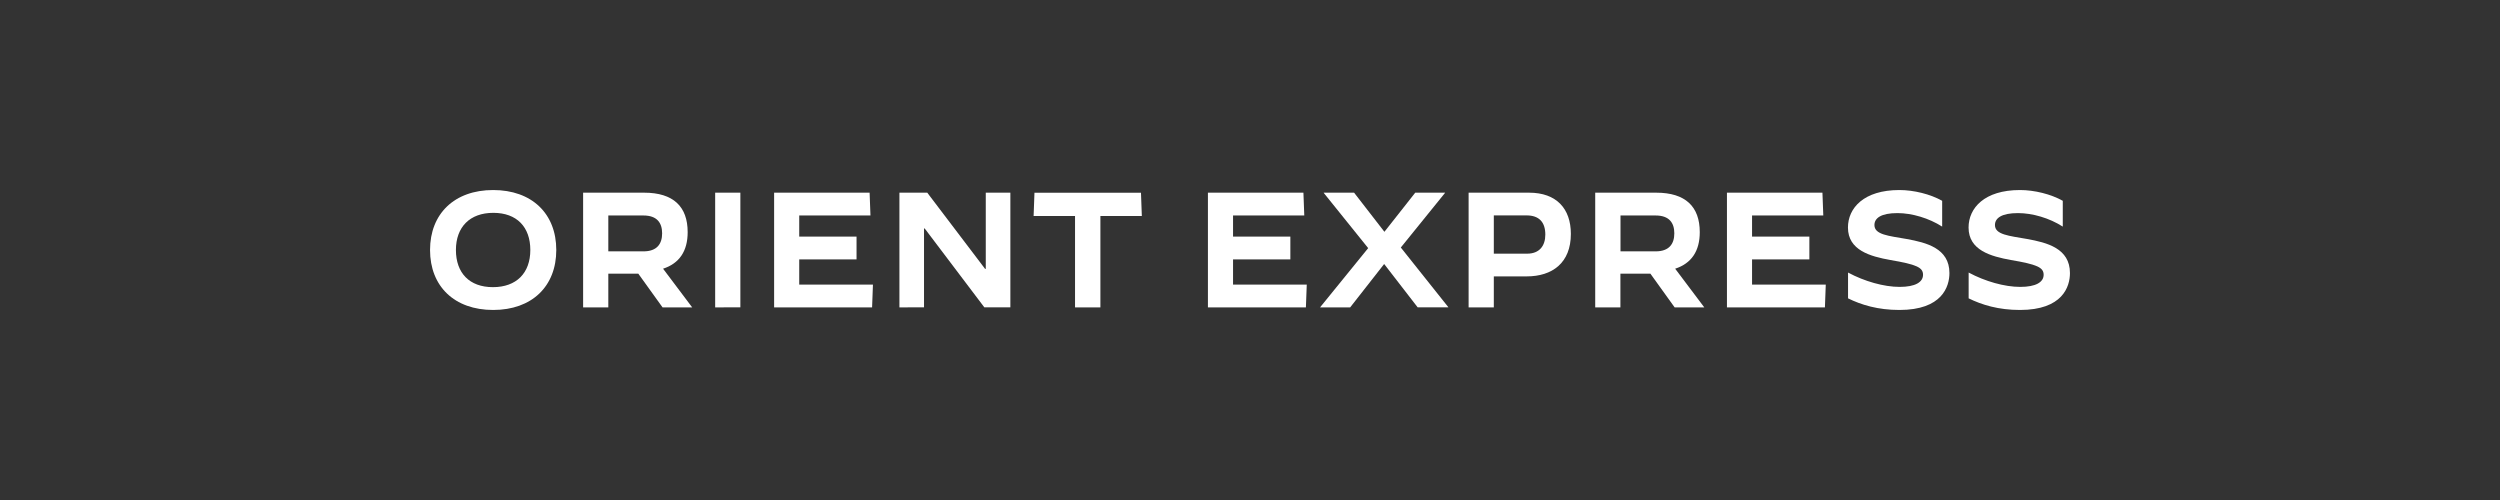 <svg width="360" height="72" viewBox="0 0 360 72" fill="none" xmlns="http://www.w3.org/2000/svg">
<rect x="0" y="0" width="360" height="72" fill="#333333" stroke="none"/>
<path d="M61.926 36C61.926 30.772 65.444 27.365 71.016 27.365C76.587 27.365 80.105 30.76 80.105 36C80.105 41.24 76.587 44.635 71.016 44.635C65.444 44.635 61.926 41.24 61.926 36ZM76.366 36C76.366 32.703 74.435 30.649 71.04 30.649C67.645 30.649 65.653 32.703 65.653 36C65.653 39.296 67.584 41.35 70.979 41.35C74.373 41.35 76.366 39.309 76.366 36Z" fill="white"/>
<path d="M83.969 44.265V27.746H92.751C96.97 27.746 99.024 29.751 99.024 33.429C99.024 36.172 97.819 37.931 95.482 38.693L99.676 44.265H95.408L91.915 39.407H87.597V44.265H83.969ZM87.597 36.196H92.653C94.633 36.196 95.346 35.089 95.346 33.601C95.346 32.113 94.633 31.03 92.653 31.03H87.597C87.597 31.03 87.597 36.196 87.597 36.196Z" fill="white"/>
<path d="M102.984 44.265V27.746H106.613V44.253L102.984 44.265Z" fill="white"/>
<path d="M111.473 44.265V27.746H125.224L125.347 31.03H115.089V34.068H123.342V37.352H115.089V40.981H125.704L125.581 44.265H111.473Z" fill="white"/>
<path d="M129.516 44.265V27.746H133.525L141.853 38.718H141.951V27.746H145.493V44.253H141.742L133.156 32.9H133.058V44.253L129.516 44.265Z" fill="white"/>
<path d="M154.805 44.264V31.103H148.84L148.963 27.758H164.301L164.424 31.103H158.458V44.264H154.805Z" fill="white"/>
<path d="M173.941 44.265V27.746H187.693L187.816 31.03H177.558V34.068H185.811V37.352H177.558V40.981H188.173L188.05 44.265H173.941Z" fill="white"/>
<path d="M194.423 44.265H190.105V44.24L197.018 35.729L190.622 27.783V27.746H194.989L199.355 33.38L203.795 27.746H208.088V27.771L201.717 35.643L208.556 44.228V44.253H204.14L199.318 38.017L194.423 44.265Z" fill="white"/>
<path d="M211.48 44.265V27.746H220.189C224.125 27.746 226.204 30.034 226.204 33.687C226.204 37.857 223.535 39.8 219.832 39.8H215.109V44.265H211.48ZM215.109 36.528H219.906C221.702 36.528 222.526 35.372 222.526 33.785C222.526 31.99 221.628 31.018 219.832 31.018H215.109V36.528Z" fill="white"/>
<path d="M229.711 44.265V27.746H238.493C242.712 27.746 244.766 29.751 244.766 33.429C244.766 36.172 243.561 37.931 241.224 38.693L245.418 44.265H241.15L237.657 39.407H233.339V44.265H229.711ZM233.352 36.196H238.407C240.387 36.196 241.101 35.089 241.101 33.601C241.101 32.113 240.387 31.03 238.407 31.03H233.352C233.352 31.03 233.352 36.196 233.352 36.196Z" fill="white"/>
<path d="M248.68 44.265V27.746H262.431L262.554 31.03H252.296V34.068H260.549V37.352H252.296V40.981H262.911L262.788 44.265H248.68Z" fill="white"/>
<path d="M266.118 42.962V39.259H266.142C268.479 40.514 271.284 41.313 273.547 41.313C275.81 41.313 276.917 40.625 276.917 39.567C276.917 38.509 275.97 38.079 272.194 37.439C269.34 36.922 266.105 36.049 266.105 32.765C266.105 29.973 268.369 27.365 273.51 27.365C275.589 27.365 277.975 27.956 279.672 28.915V32.617H279.648C277.778 31.424 275.343 30.686 273.239 30.686C270.878 30.686 269.918 31.4 269.918 32.408C269.918 33.798 271.948 33.958 274.543 34.413C277.397 34.93 280.718 35.754 280.718 39.321C280.718 41.277 279.66 44.635 273.522 44.635C270.41 44.635 268.012 43.897 266.118 42.962Z" fill="white"/>
<path d="M283.485 42.962V39.259H283.51C285.847 40.514 288.651 41.313 290.914 41.313C293.177 41.313 294.284 40.625 294.284 39.567C294.284 38.509 293.337 38.079 289.561 37.439C286.708 36.922 283.473 36.049 283.473 32.765C283.473 29.973 285.736 27.365 290.877 27.365C292.956 27.365 295.342 27.956 297.04 28.915V32.617H297.015C295.133 31.412 292.698 30.686 290.594 30.686C288.233 30.686 287.273 31.4 287.273 32.408C287.273 33.798 289.303 33.958 291.898 34.413C294.752 34.93 298.073 35.754 298.073 39.321C298.073 41.277 297.015 44.635 290.877 44.635C287.778 44.635 285.379 43.897 283.485 42.962Z" fill="white"/>
</svg>
